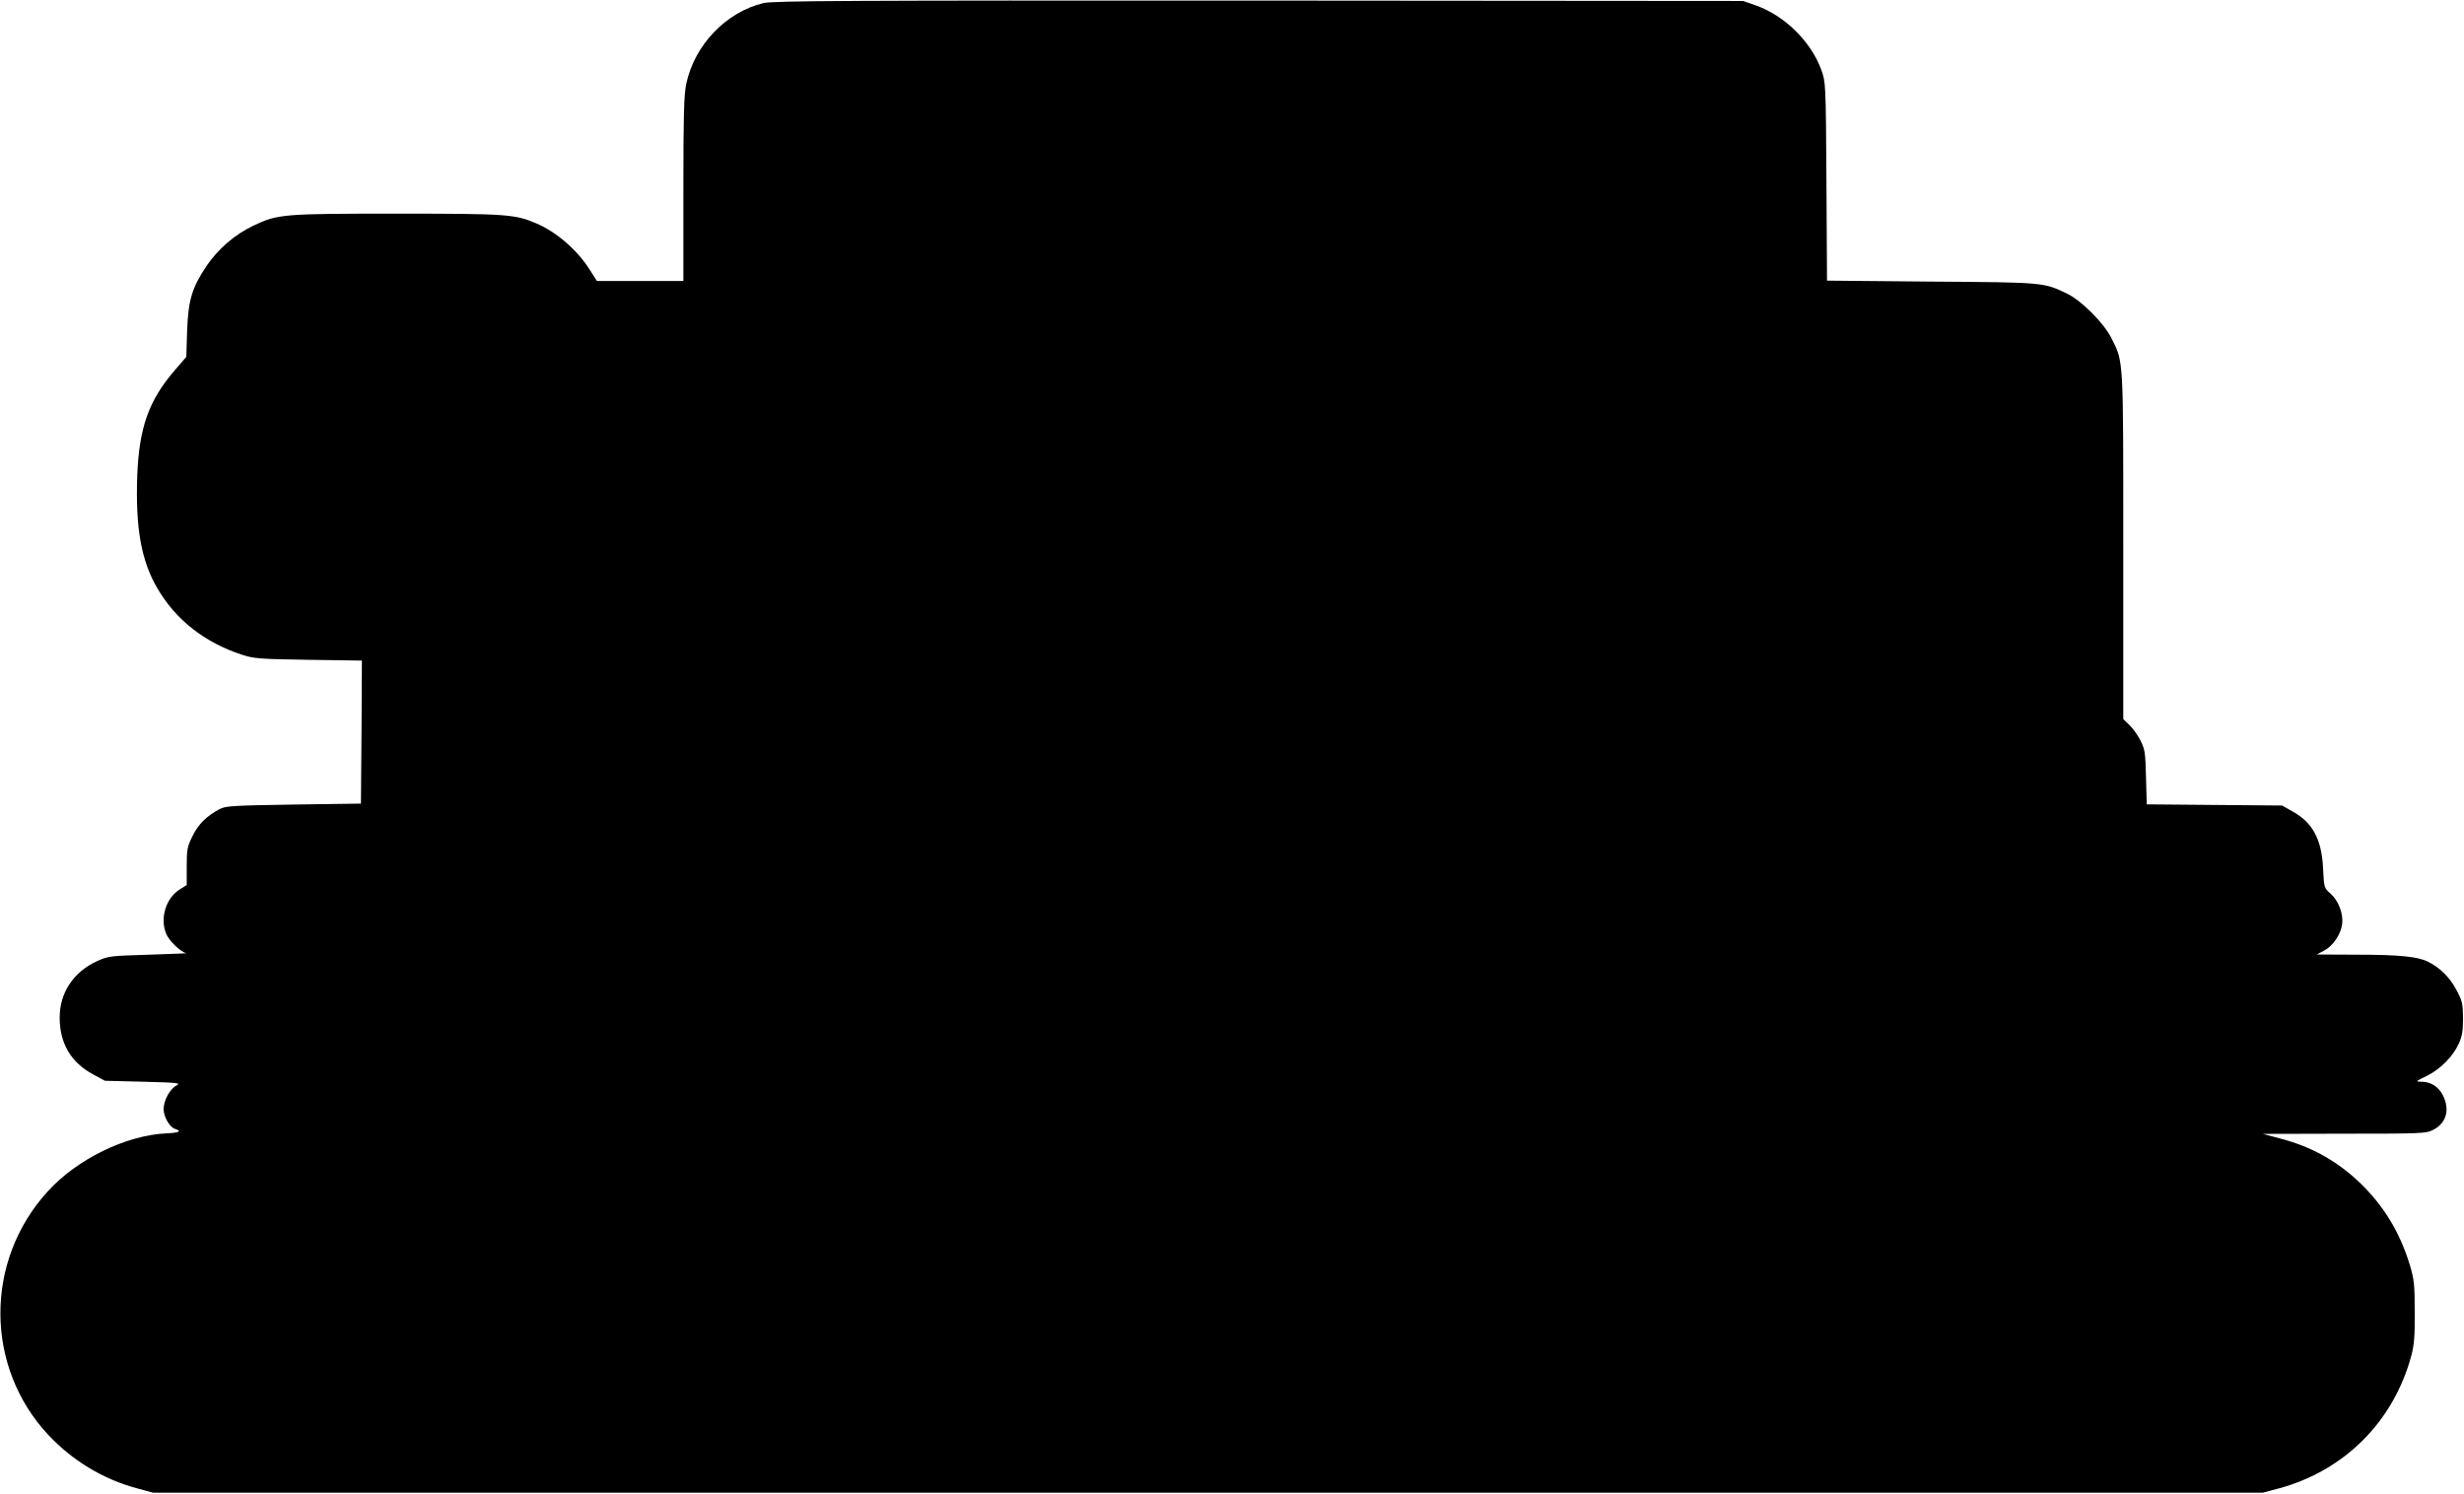 <?xml version="1.0" standalone="no"?>
<!DOCTYPE svg PUBLIC "-//W3C//DTD SVG 20010904//EN"
 "http://www.w3.org/TR/2001/REC-SVG-20010904/DTD/svg10.dtd">
<svg version="1.0" xmlns="http://www.w3.org/2000/svg"
 width="1280pt" height="776pt" viewBox="0 0 1280 776"
 preserveAspectRatio="xMidYMid meet">
<g transform="translate(0,776) scale(0.1,-0.1)"
fill="#000000" stroke="none">
<path d="M3966 7744 c-195 -47 -358 -218 -401 -419 -12 -56 -15 -165 -15 -547
l0 -478 -225 0 -224 0 -37 58 c-65 103 -172 196 -277 241 -112 48 -152 51
-724 51 -596 0 -620 -2 -748 -63 -96 -46 -183 -121 -243 -210 -75 -113 -94
-176 -100 -336 l-4 -135 -63 -73 c-133 -156 -182 -295 -192 -543 -10 -273 21
-446 106 -589 96 -163 245 -279 436 -342 64 -21 92 -23 348 -27 l277 -4 -2
-371 -3 -372 -350 -5 c-318 -5 -353 -7 -385 -24 -68 -37 -109 -77 -139 -138
-28 -56 -31 -70 -31 -159 l0 -97 -35 -22 c-73 -45 -106 -151 -71 -233 15 -36
78 -96 104 -99 9 -1 -77 -4 -193 -8 -202 -6 -212 -7 -270 -33 -124 -57 -195
-165 -195 -294 0 -133 58 -232 172 -294 l63 -34 199 -5 c183 -5 197 -6 172
-20 -34 -18 -66 -78 -66 -122 0 -40 31 -94 59 -103 38 -12 22 -20 -41 -23
-212 -9 -469 -134 -622 -304 -327 -360 -325 -910 5 -1263 125 -133 284 -230
459 -277 l85 -23 5480 0 5480 0 83 22 c340 92 596 347 688 689 15 54 19 103
18 229 0 144 -3 169 -27 248 -52 168 -135 304 -259 423 -117 112 -251 187
-413 229 l-90 24 423 1 c403 0 425 1 462 20 69 35 88 106 50 180 -23 45 -63
70 -112 70 -31 0 -30 2 28 30 70 34 136 100 167 168 17 37 22 66 22 132 -1 77
-4 91 -35 148 -33 63 -85 115 -146 145 -53 27 -150 37 -369 37 l-210 1 38 20
c46 24 87 84 94 138 7 54 -19 122 -61 159 -33 28 -33 31 -38 129 -7 152 -54
240 -160 298 l-53 30 -352 3 -351 3 -4 142 c-3 130 -6 146 -30 192 -14 28 -40
63 -57 79 l-31 30 0 899 c0 989 2 954 -62 1081 -40 79 -154 193 -229 230 -123
59 -117 59 -706 63 l-542 5 -3 516 c-3 513 -4 517 -27 580 -54 147 -190 280
-337 333 l-69 24 -2515 2 c-2145 1 -2524 -1 -2574 -13z"/>
</g>
</svg>
